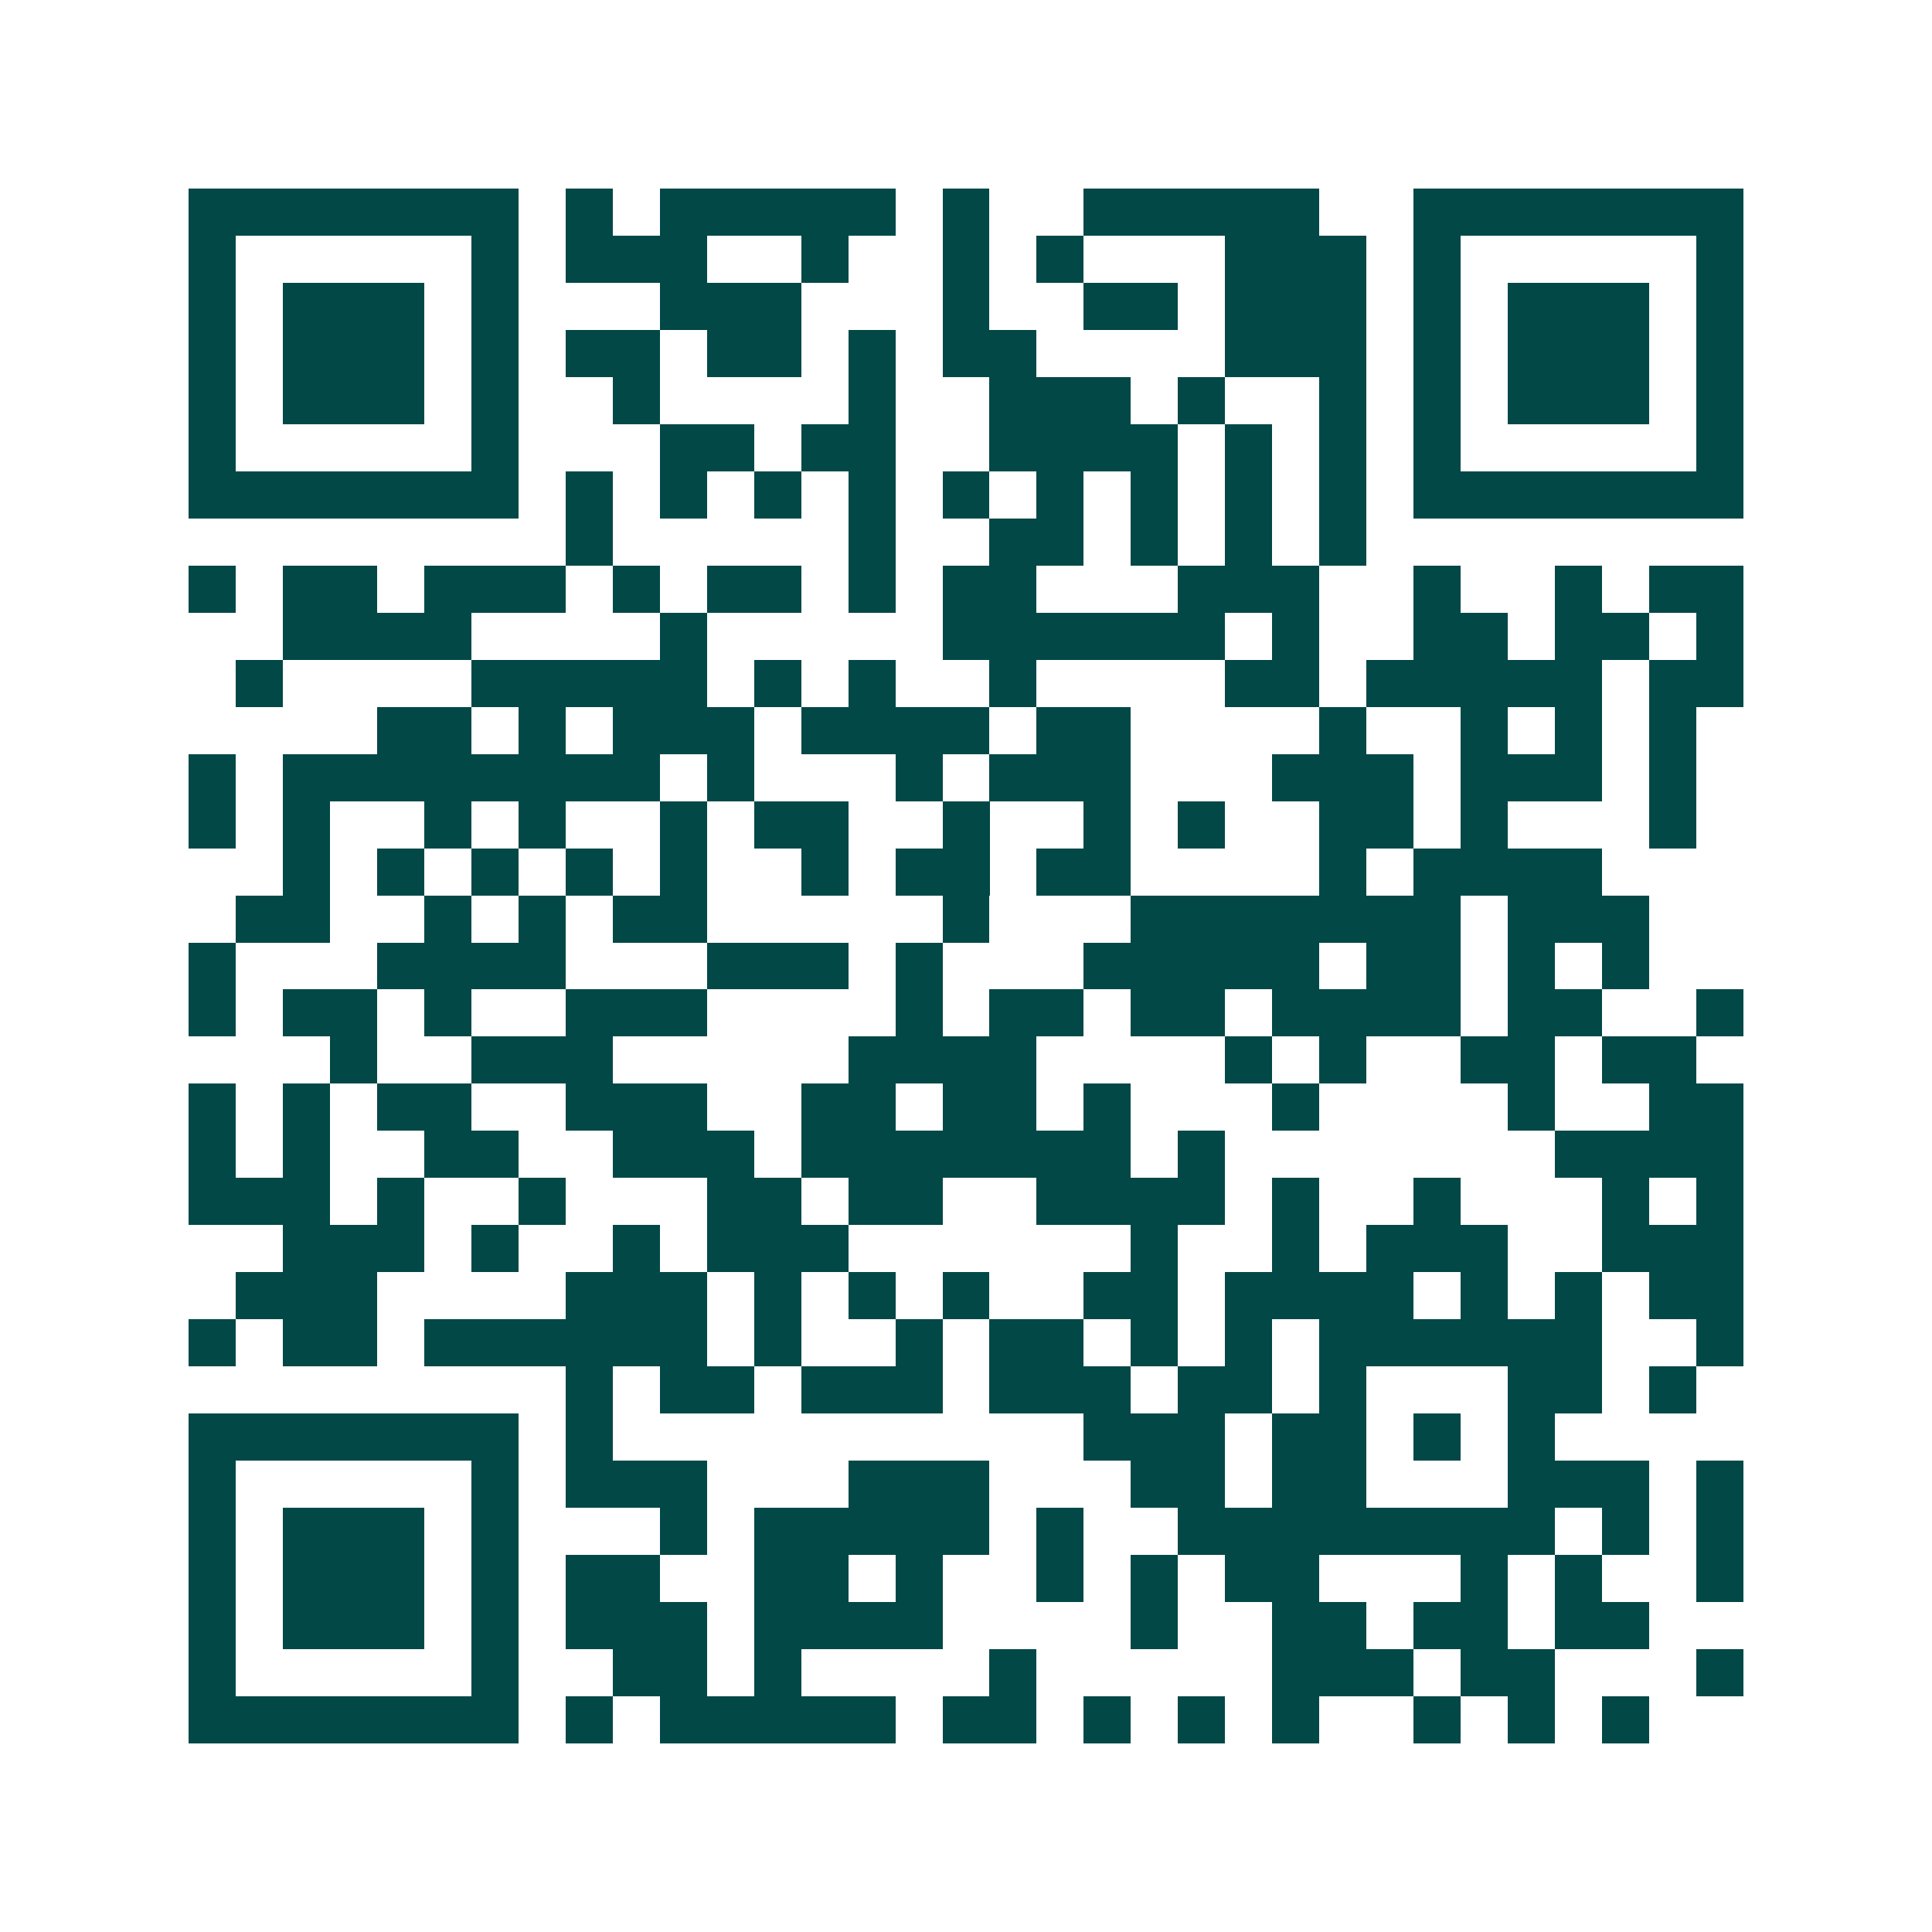 <svg xmlns="http://www.w3.org/2000/svg" width="200" height="200" viewBox="0 0 41 41" shape-rendering="crispEdges"><path fill="#ffffff" d="M0 0h41v41H0z"/><path stroke="#014847" d="M4 4.5h7m1 0h1m1 0h5m1 0h1m2 0h5m2 0h7M4 5.5h1m5 0h1m1 0h3m2 0h1m2 0h1m1 0h1m3 0h3m1 0h1m5 0h1M4 6.5h1m1 0h3m1 0h1m3 0h3m3 0h1m2 0h2m1 0h3m1 0h1m1 0h3m1 0h1M4 7.5h1m1 0h3m1 0h1m1 0h2m1 0h2m1 0h1m1 0h2m4 0h3m1 0h1m1 0h3m1 0h1M4 8.5h1m1 0h3m1 0h1m2 0h1m4 0h1m2 0h3m1 0h1m2 0h1m1 0h1m1 0h3m1 0h1M4 9.5h1m5 0h1m3 0h2m1 0h2m2 0h4m1 0h1m1 0h1m1 0h1m5 0h1M4 10.5h7m1 0h1m1 0h1m1 0h1m1 0h1m1 0h1m1 0h1m1 0h1m1 0h1m1 0h1m1 0h7M12 11.5h1m5 0h1m2 0h2m1 0h1m1 0h1m1 0h1M4 12.5h1m1 0h2m1 0h3m1 0h1m1 0h2m1 0h1m1 0h2m3 0h3m2 0h1m2 0h1m1 0h2M6 13.5h4m4 0h1m5 0h6m1 0h1m2 0h2m1 0h2m1 0h1M5 14.5h1m4 0h5m1 0h1m1 0h1m2 0h1m4 0h2m1 0h5m1 0h2M8 15.5h2m1 0h1m1 0h3m1 0h4m1 0h2m4 0h1m2 0h1m1 0h1m1 0h1M4 16.5h1m1 0h8m1 0h1m3 0h1m1 0h3m3 0h3m1 0h3m1 0h1M4 17.5h1m1 0h1m2 0h1m1 0h1m2 0h1m1 0h2m2 0h1m2 0h1m1 0h1m2 0h2m1 0h1m3 0h1M6 18.5h1m1 0h1m1 0h1m1 0h1m1 0h1m2 0h1m1 0h2m1 0h2m4 0h1m1 0h4M5 19.5h2m2 0h1m1 0h1m1 0h2m5 0h1m3 0h7m1 0h3M4 20.5h1m3 0h4m3 0h3m1 0h1m3 0h5m1 0h2m1 0h1m1 0h1M4 21.5h1m1 0h2m1 0h1m2 0h3m4 0h1m1 0h2m1 0h2m1 0h4m1 0h2m2 0h1M7 22.5h1m2 0h3m5 0h4m4 0h1m1 0h1m2 0h2m1 0h2M4 23.5h1m1 0h1m1 0h2m2 0h3m2 0h2m1 0h2m1 0h1m3 0h1m4 0h1m2 0h2M4 24.5h1m1 0h1m2 0h2m2 0h3m1 0h7m1 0h1m7 0h4M4 25.5h3m1 0h1m2 0h1m3 0h2m1 0h2m2 0h4m1 0h1m2 0h1m3 0h1m1 0h1M6 26.5h3m1 0h1m2 0h1m1 0h3m6 0h1m2 0h1m1 0h3m2 0h3M5 27.5h3m4 0h3m1 0h1m1 0h1m1 0h1m2 0h2m1 0h4m1 0h1m1 0h1m1 0h2M4 28.5h1m1 0h2m1 0h6m1 0h1m2 0h1m1 0h2m1 0h1m1 0h1m1 0h6m2 0h1M12 29.5h1m1 0h2m1 0h3m1 0h3m1 0h2m1 0h1m3 0h2m1 0h1M4 30.5h7m1 0h1m10 0h3m1 0h2m1 0h1m1 0h1M4 31.5h1m5 0h1m1 0h3m3 0h3m3 0h2m1 0h2m3 0h3m1 0h1M4 32.5h1m1 0h3m1 0h1m3 0h1m1 0h5m1 0h1m2 0h8m1 0h1m1 0h1M4 33.5h1m1 0h3m1 0h1m1 0h2m2 0h2m1 0h1m2 0h1m1 0h1m1 0h2m3 0h1m1 0h1m2 0h1M4 34.5h1m1 0h3m1 0h1m1 0h3m1 0h4m4 0h1m2 0h2m1 0h2m1 0h2M4 35.5h1m5 0h1m2 0h2m1 0h1m4 0h1m5 0h3m1 0h2m3 0h1M4 36.5h7m1 0h1m1 0h5m1 0h2m1 0h1m1 0h1m1 0h1m2 0h1m1 0h1m1 0h1"/></svg>
